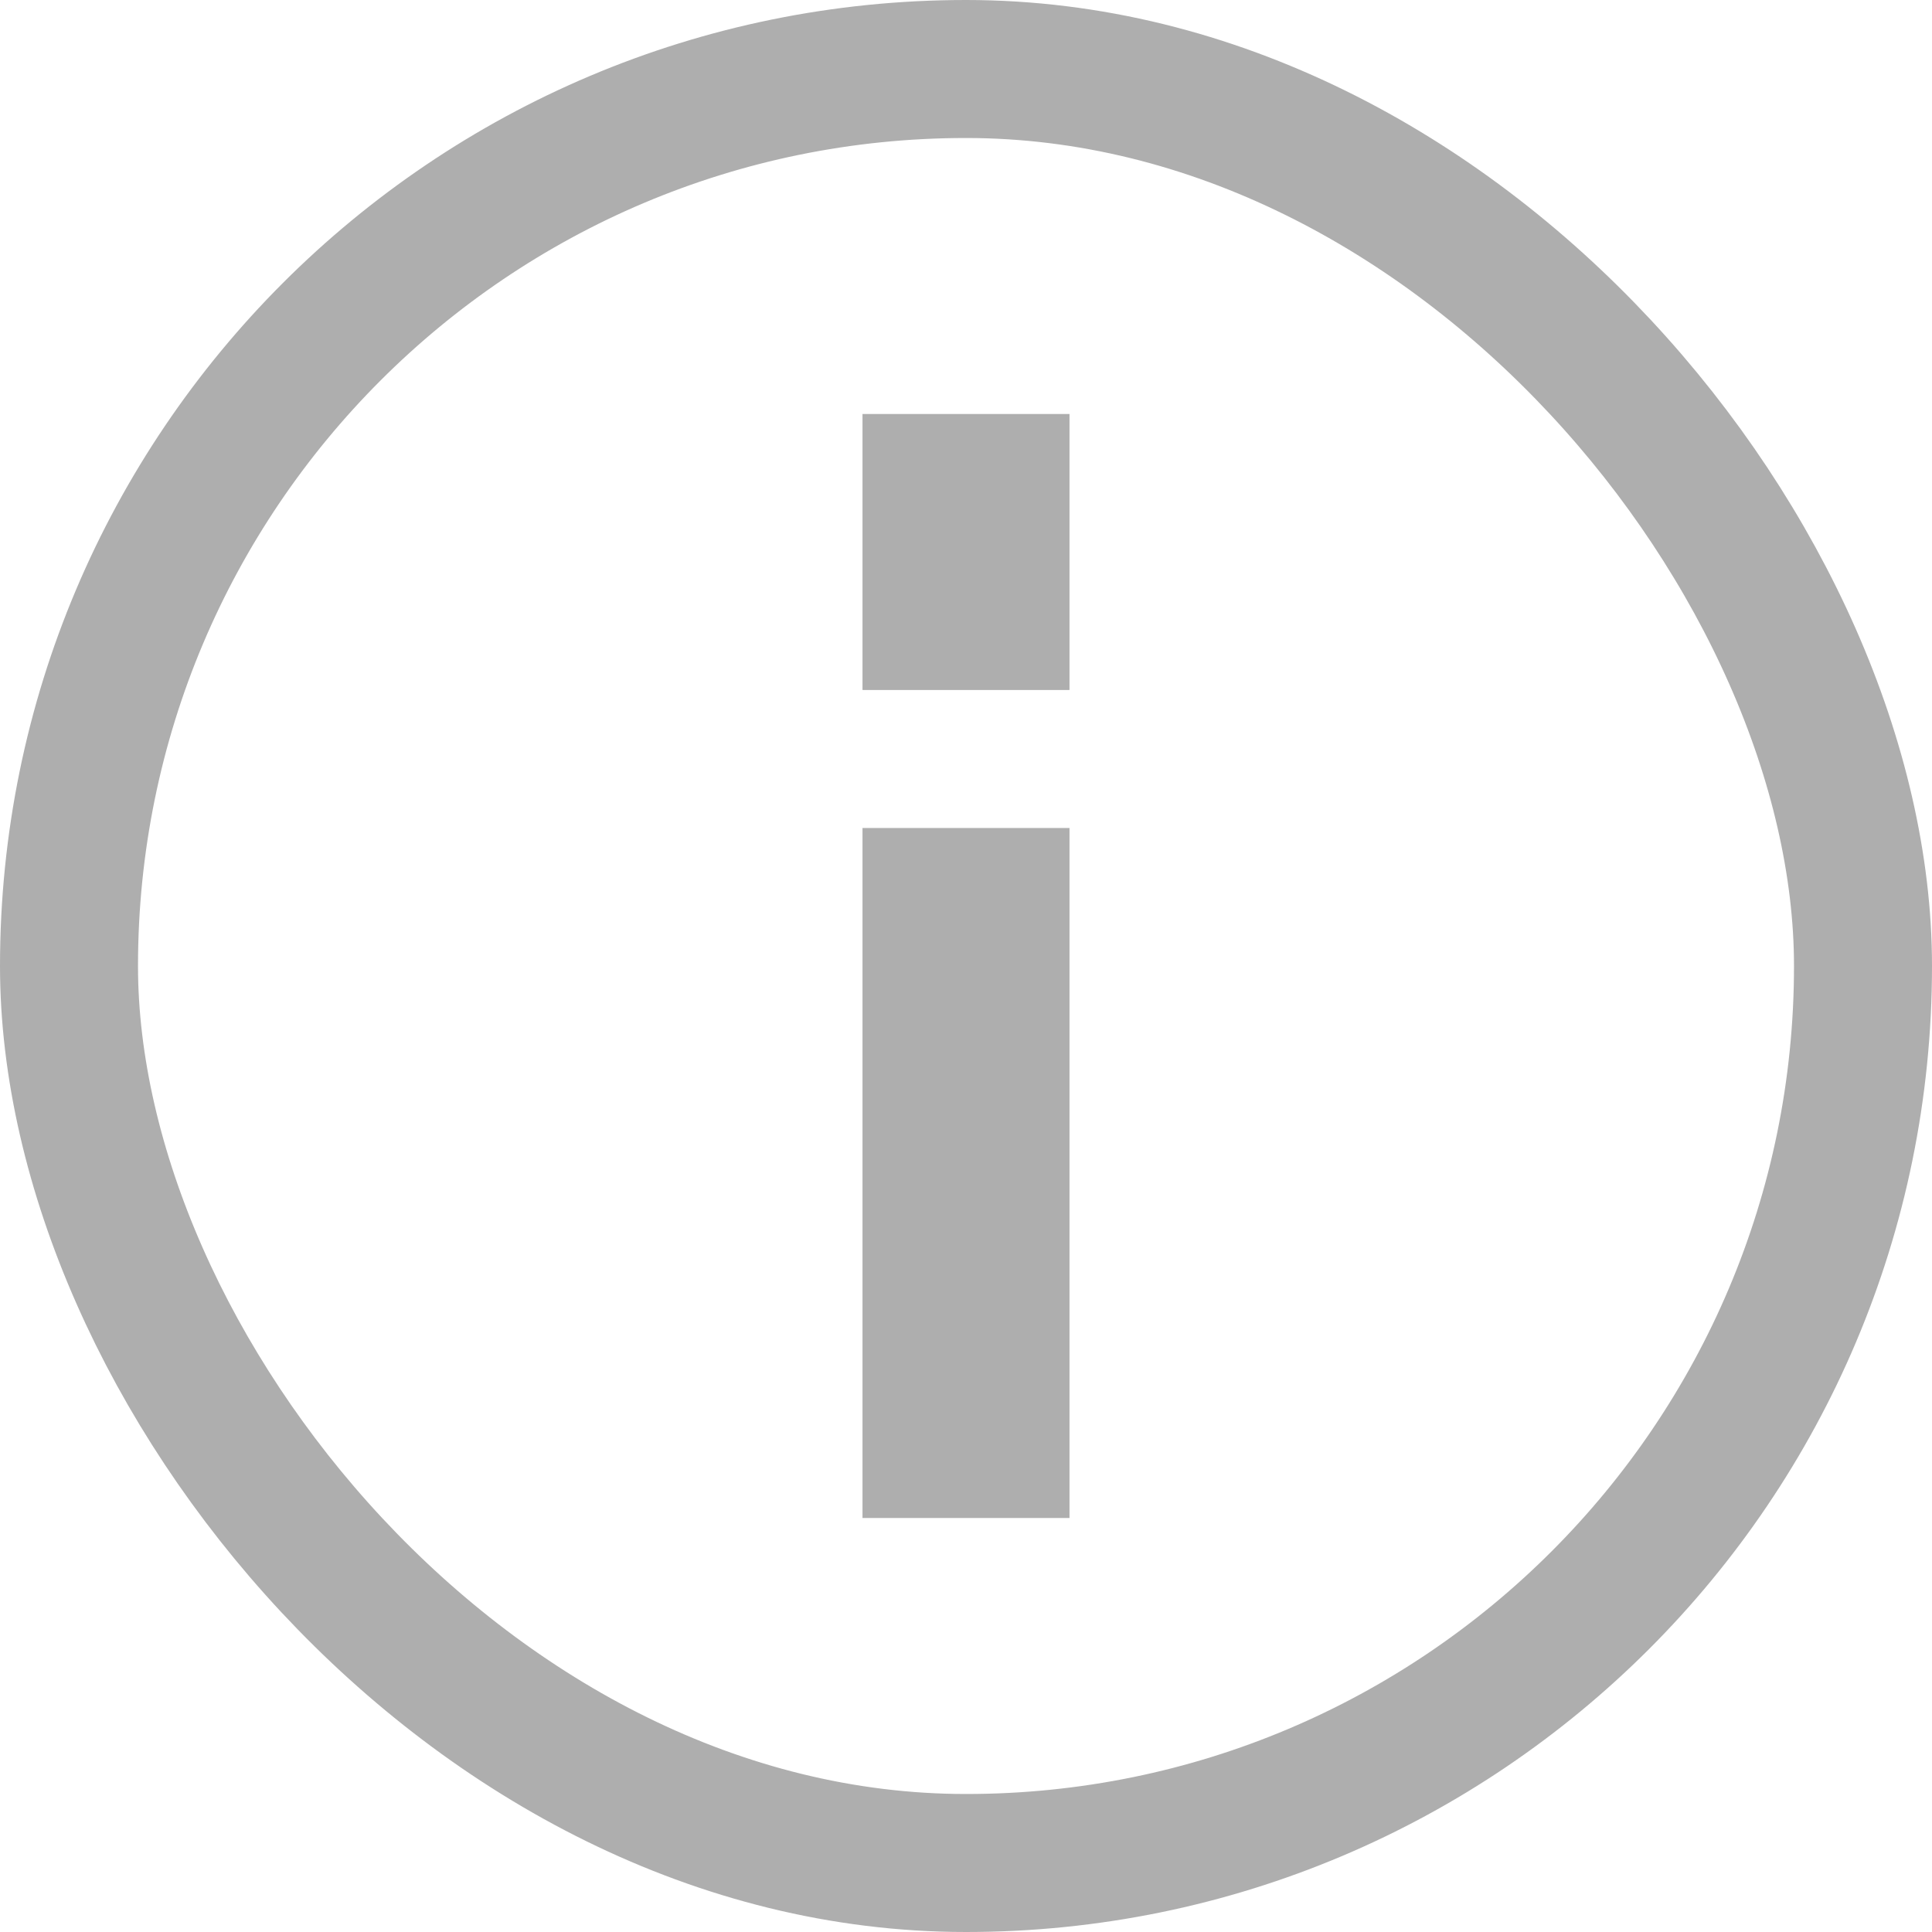<svg width="14" height="14" viewBox="0 0 14 14" fill="none" xmlns="http://www.w3.org/2000/svg">
<path d="M7 11L7 6M7 5L7 3" stroke="#AEAEAE" stroke-width="1.5"/>
<rect x="0.5" y="0.5" width="13" height="13" rx="6.5" stroke="#AEAEAE"/>
</svg>
